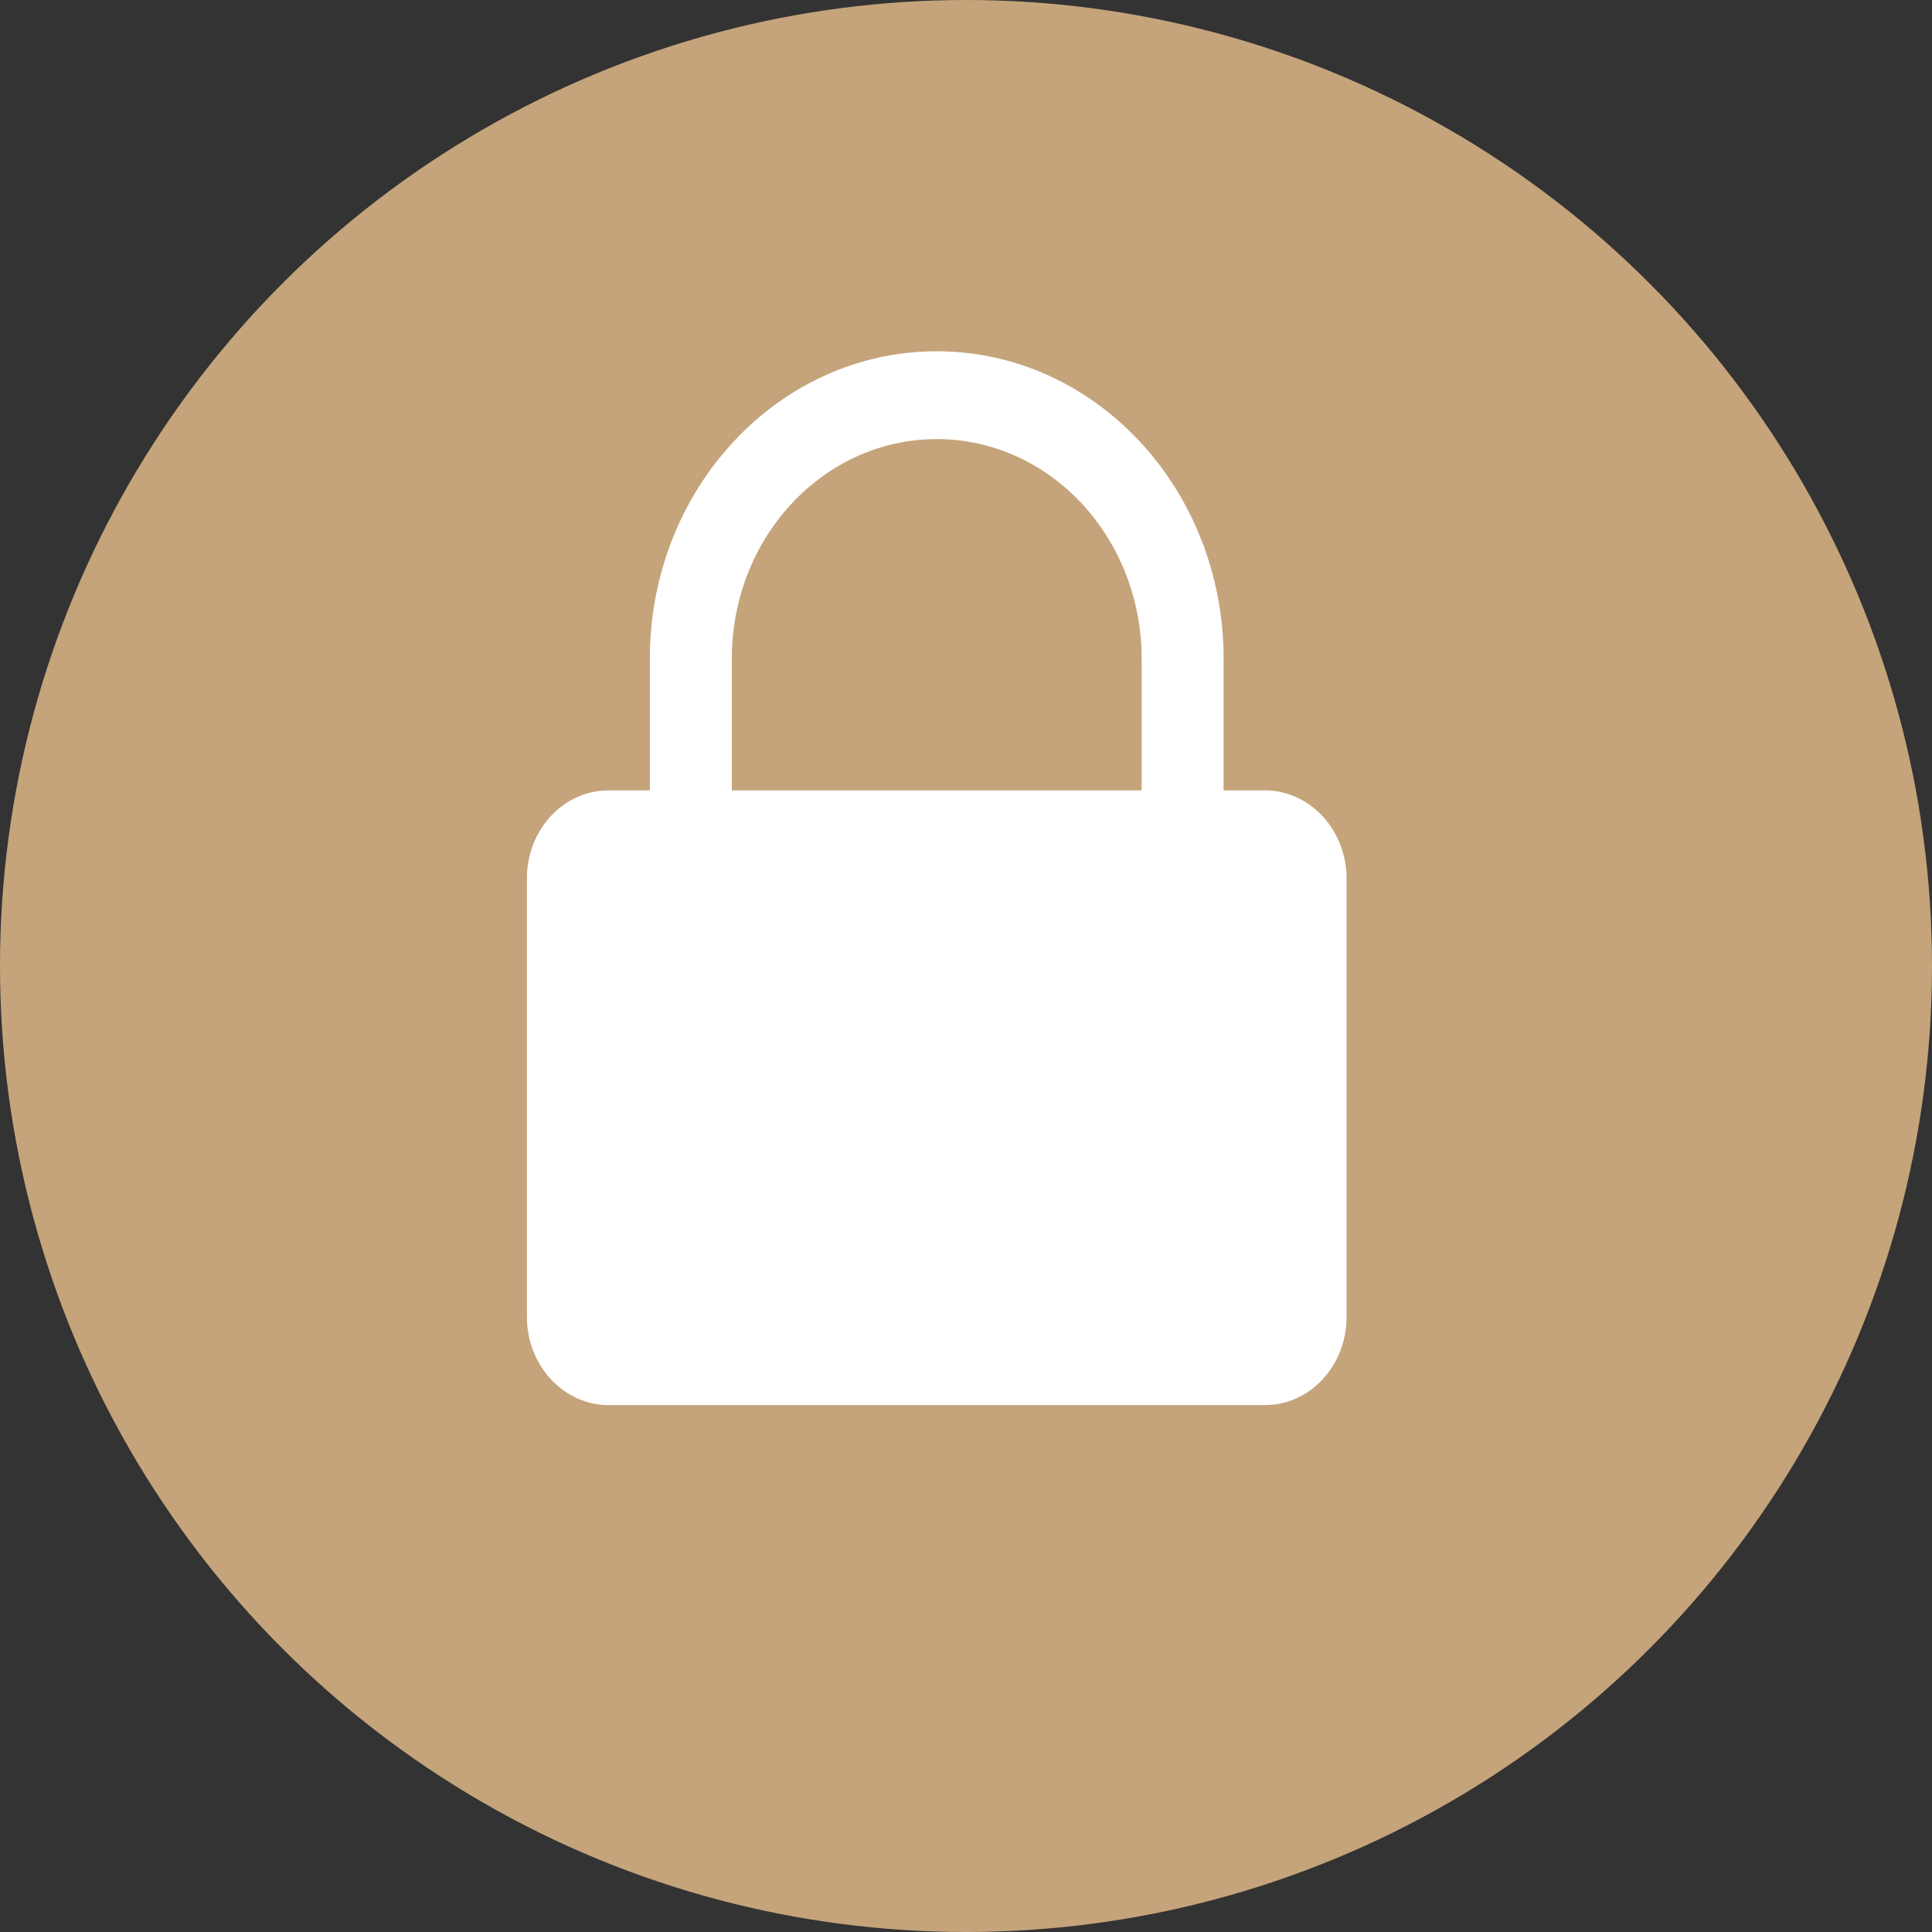 <?xml version="1.0" encoding="UTF-8"?> <svg xmlns="http://www.w3.org/2000/svg" width="33" height="33" viewBox="0 0 33 33" fill="none"><rect x="0" y="0" width="33" height="33" fill="#333333" stroke="none"/><circle cx="16.5" cy="16.5" r="16.5" fill="#C5A47B"></circle><path fill-rule="evenodd" clip-rule="evenodd" d="M20.9 11.25C20.9 8.351 18.706 6 16 6C13.294 6 11.1 8.351 11.1 11.25V15.75H12.5V11.25C12.5 9.179 14.067 7.5 16 7.5C17.933 7.5 19.5 9.179 19.5 11.25V15.75H20.9V11.25Z" fill="white"></path><path fill-rule="evenodd" clip-rule="evenodd" d="M9 15.004V22.496C9 23.326 9.629 24 10.394 24H21.606C22.376 24 23 23.327 23 22.496V15.004C23 14.174 22.371 13.5 21.606 13.5H10.394C9.624 13.5 9 14.173 9 15.004Z" fill="white"></path></svg> 